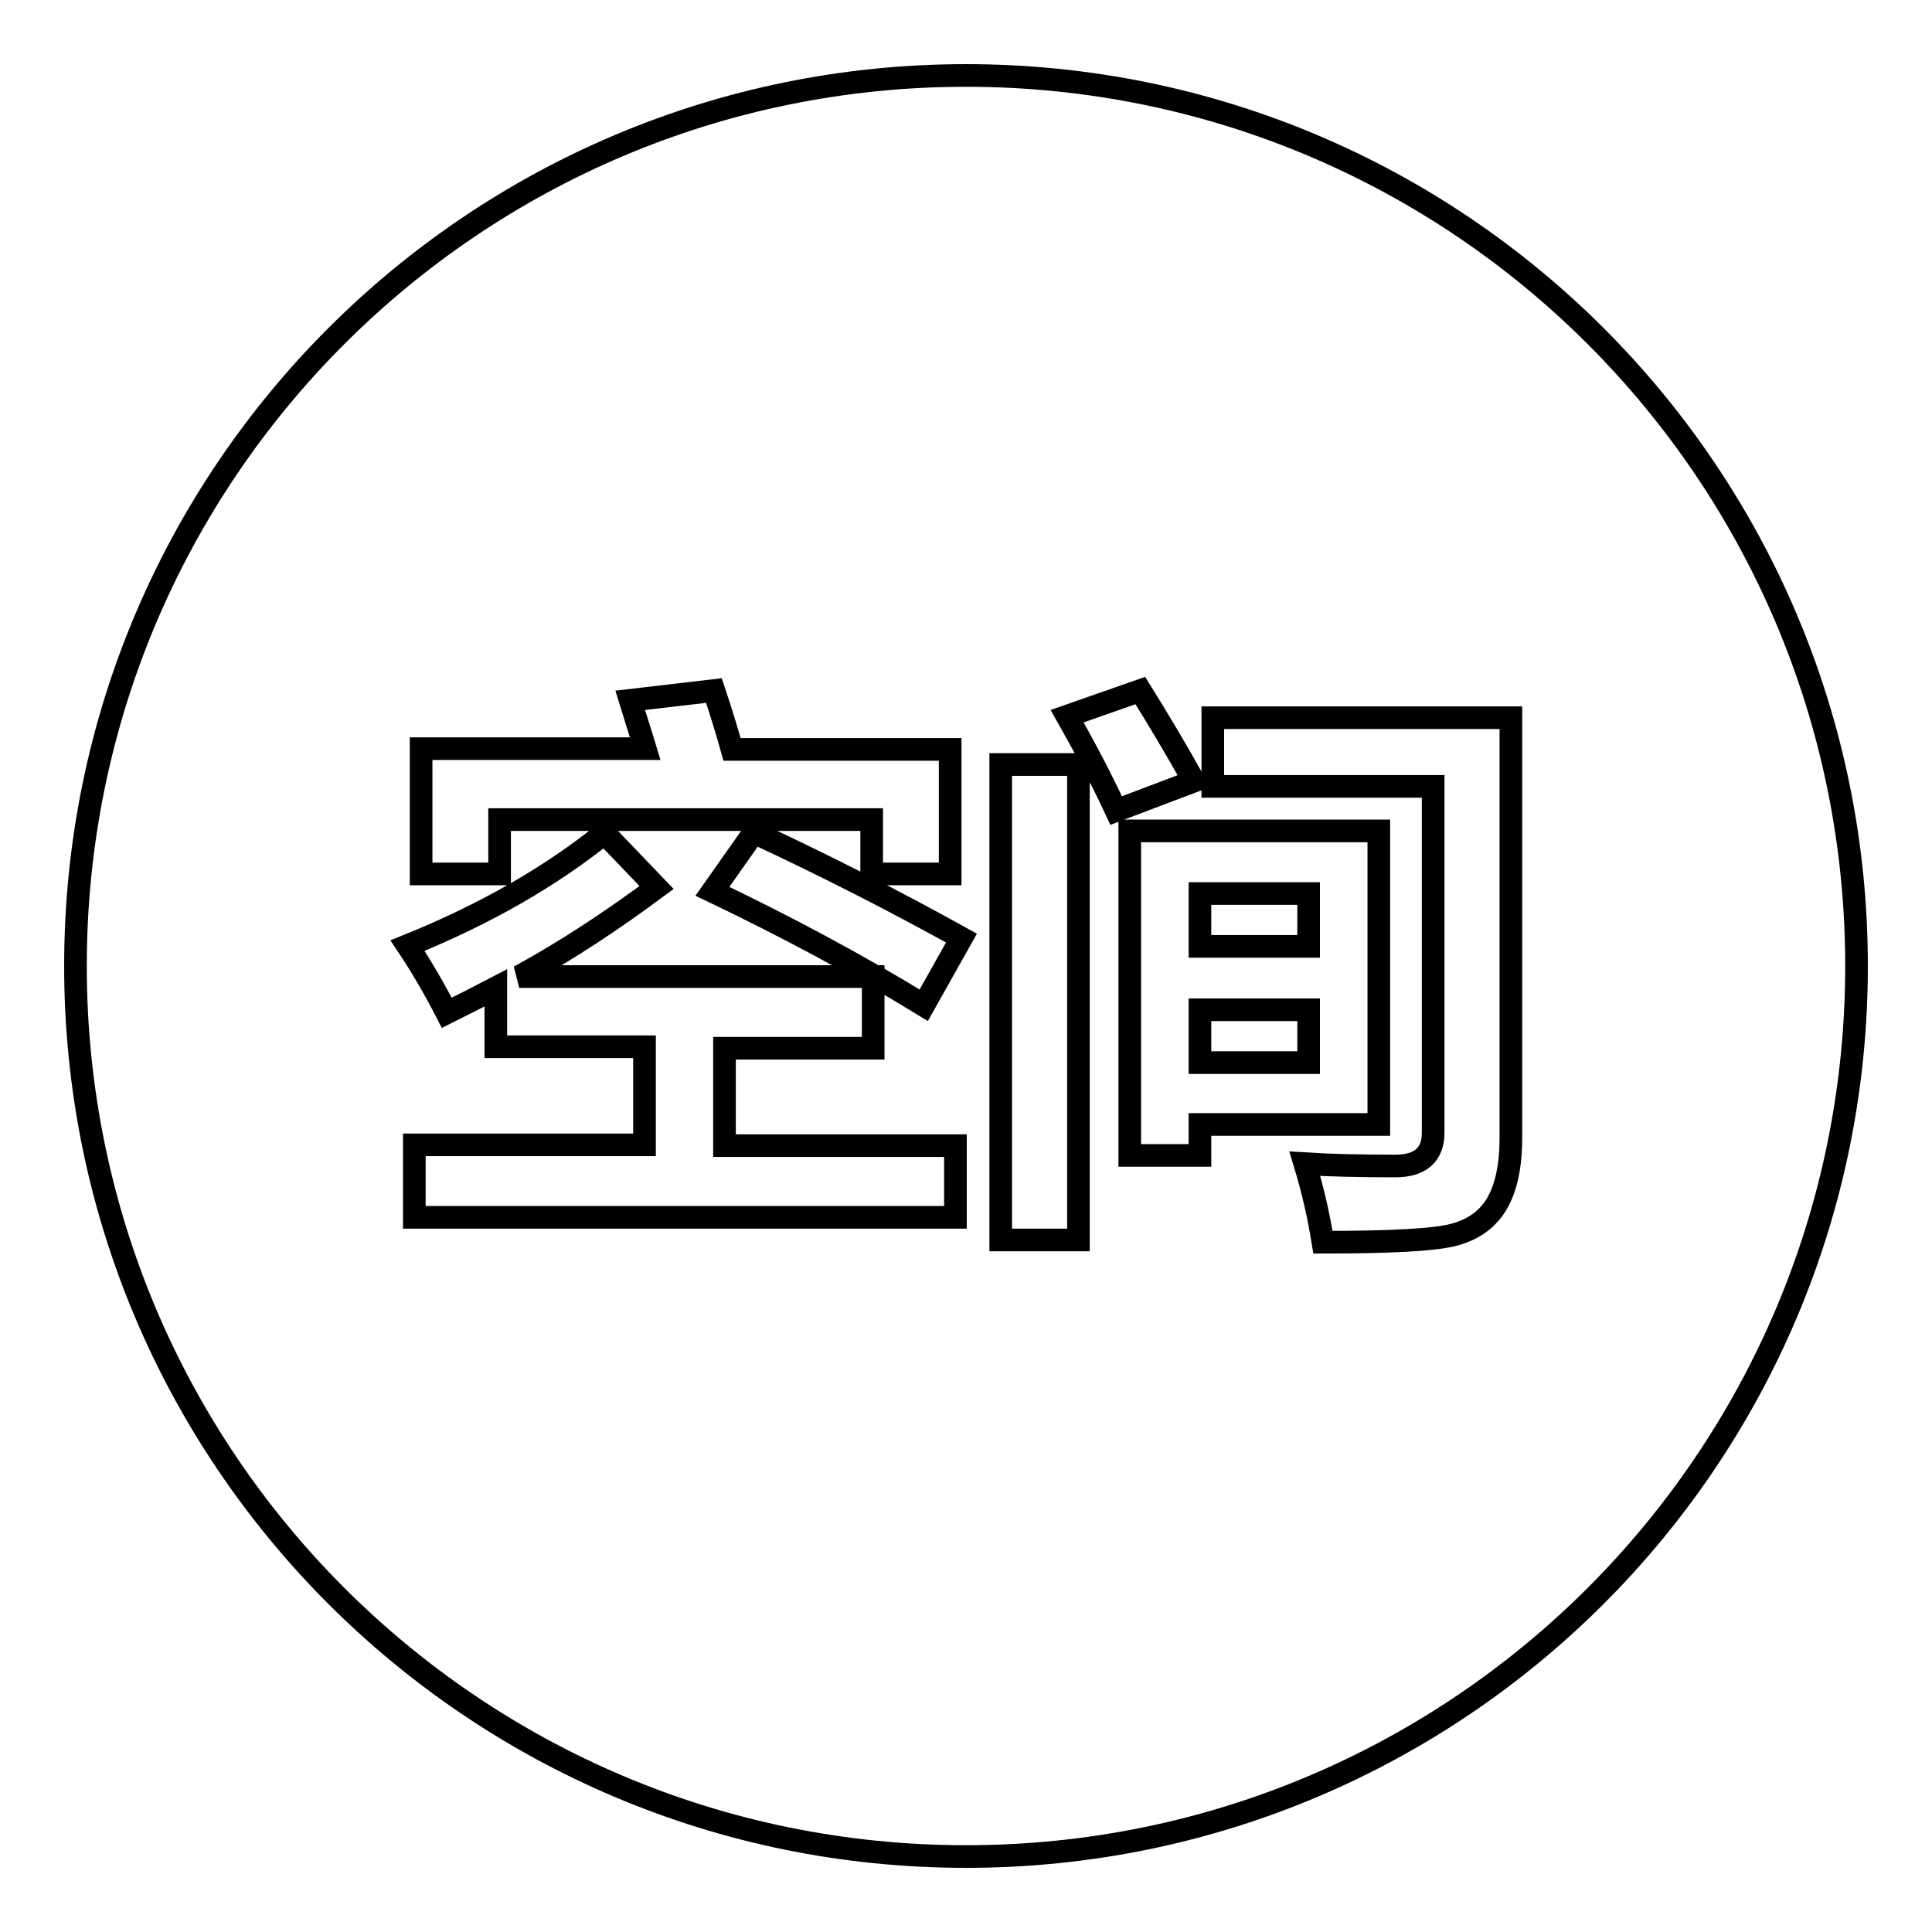 <?xml version="1.0" encoding="utf-8"?>
<!-- Svg Vector Icons : http://www.onlinewebfonts.com/icon -->
<!DOCTYPE svg PUBLIC "-//W3C//DTD SVG 1.1//EN" "http://www.w3.org/Graphics/SVG/1.1/DTD/svg11.dtd">
<svg version="1.1" xmlns="http://www.w3.org/2000/svg" xmlns:xlink="http://www.w3.org/1999/xlink" x="0px" y="0px" viewBox="0 0 256 256" enable-background="new 0 0 256 256" xml:space="preserve">
<g><g><path stroke-width="3" fill-opacity="0" stroke="#000000"  d="M246,128c0,65.2-52.8,118-118,118c-65.2,0-118-52.8-118-118C10,62.8,62.8,10,128,10C193.2,10,246,62.8,246,128L246,128z M54.9,161.3h71.7v-9.5H96v-12.9h19.7v-9.5H68.8c6.4-3.5,12.4-7.5,18.2-11.8l-6.9-7.2c-7.1,5.7-15.7,10.7-26.1,14.9c1.8,2.7,3.5,5.6,5.2,8.9c2.2-1.1,4.4-2.2,6.5-3.3v7.8h19.7v13H54.9V161.3L54.9,161.3z M83.5,92.8c0.7,2.3,1.4,4.4,2,6.4H55.8v16.6h10.4v-7.2h49.3v7.2h10.4V99.3H97c-0.7-2.5-1.5-5.1-2.4-7.8L83.5,92.8L83.5,92.8z M94.4,118.1c9.8,4.7,19.2,9.7,28,15.1l5-8.9c-8.3-4.6-17.4-9.3-27.5-14L94.4,118.1L94.4,118.1z M132.6,164.3h10.3v-63h-10.3V164.3z M147.9,107.4l10.3-3.9c-2.4-4.3-4.8-8.3-7.1-12l-9.7,3.4C143.5,98.6,145.7,102.7,147.9,107.4L147.9,107.4z M149.7,153.1h9.3V149h23.7v-38.9h-33V153.1L149.7,153.1z M173.4,125.4H159v-7h14.4V125.4z M159,140.8v-7h14.4v7H159z M200.2,95.1h-39.5v9.1h29.2v45.9c0,2.9-1.7,4.4-5,4.4c-4.9,0-8.9-0.1-12-0.3c1,3.3,1.8,6.7,2.4,10.4c9,0,14.8-0.3,17.4-1c2.6-0.7,4.5-2.1,5.7-4.2c1.2-2.1,1.8-5,1.8-8.6V95.1L200.2,95.1z"/></g></g>
</svg>